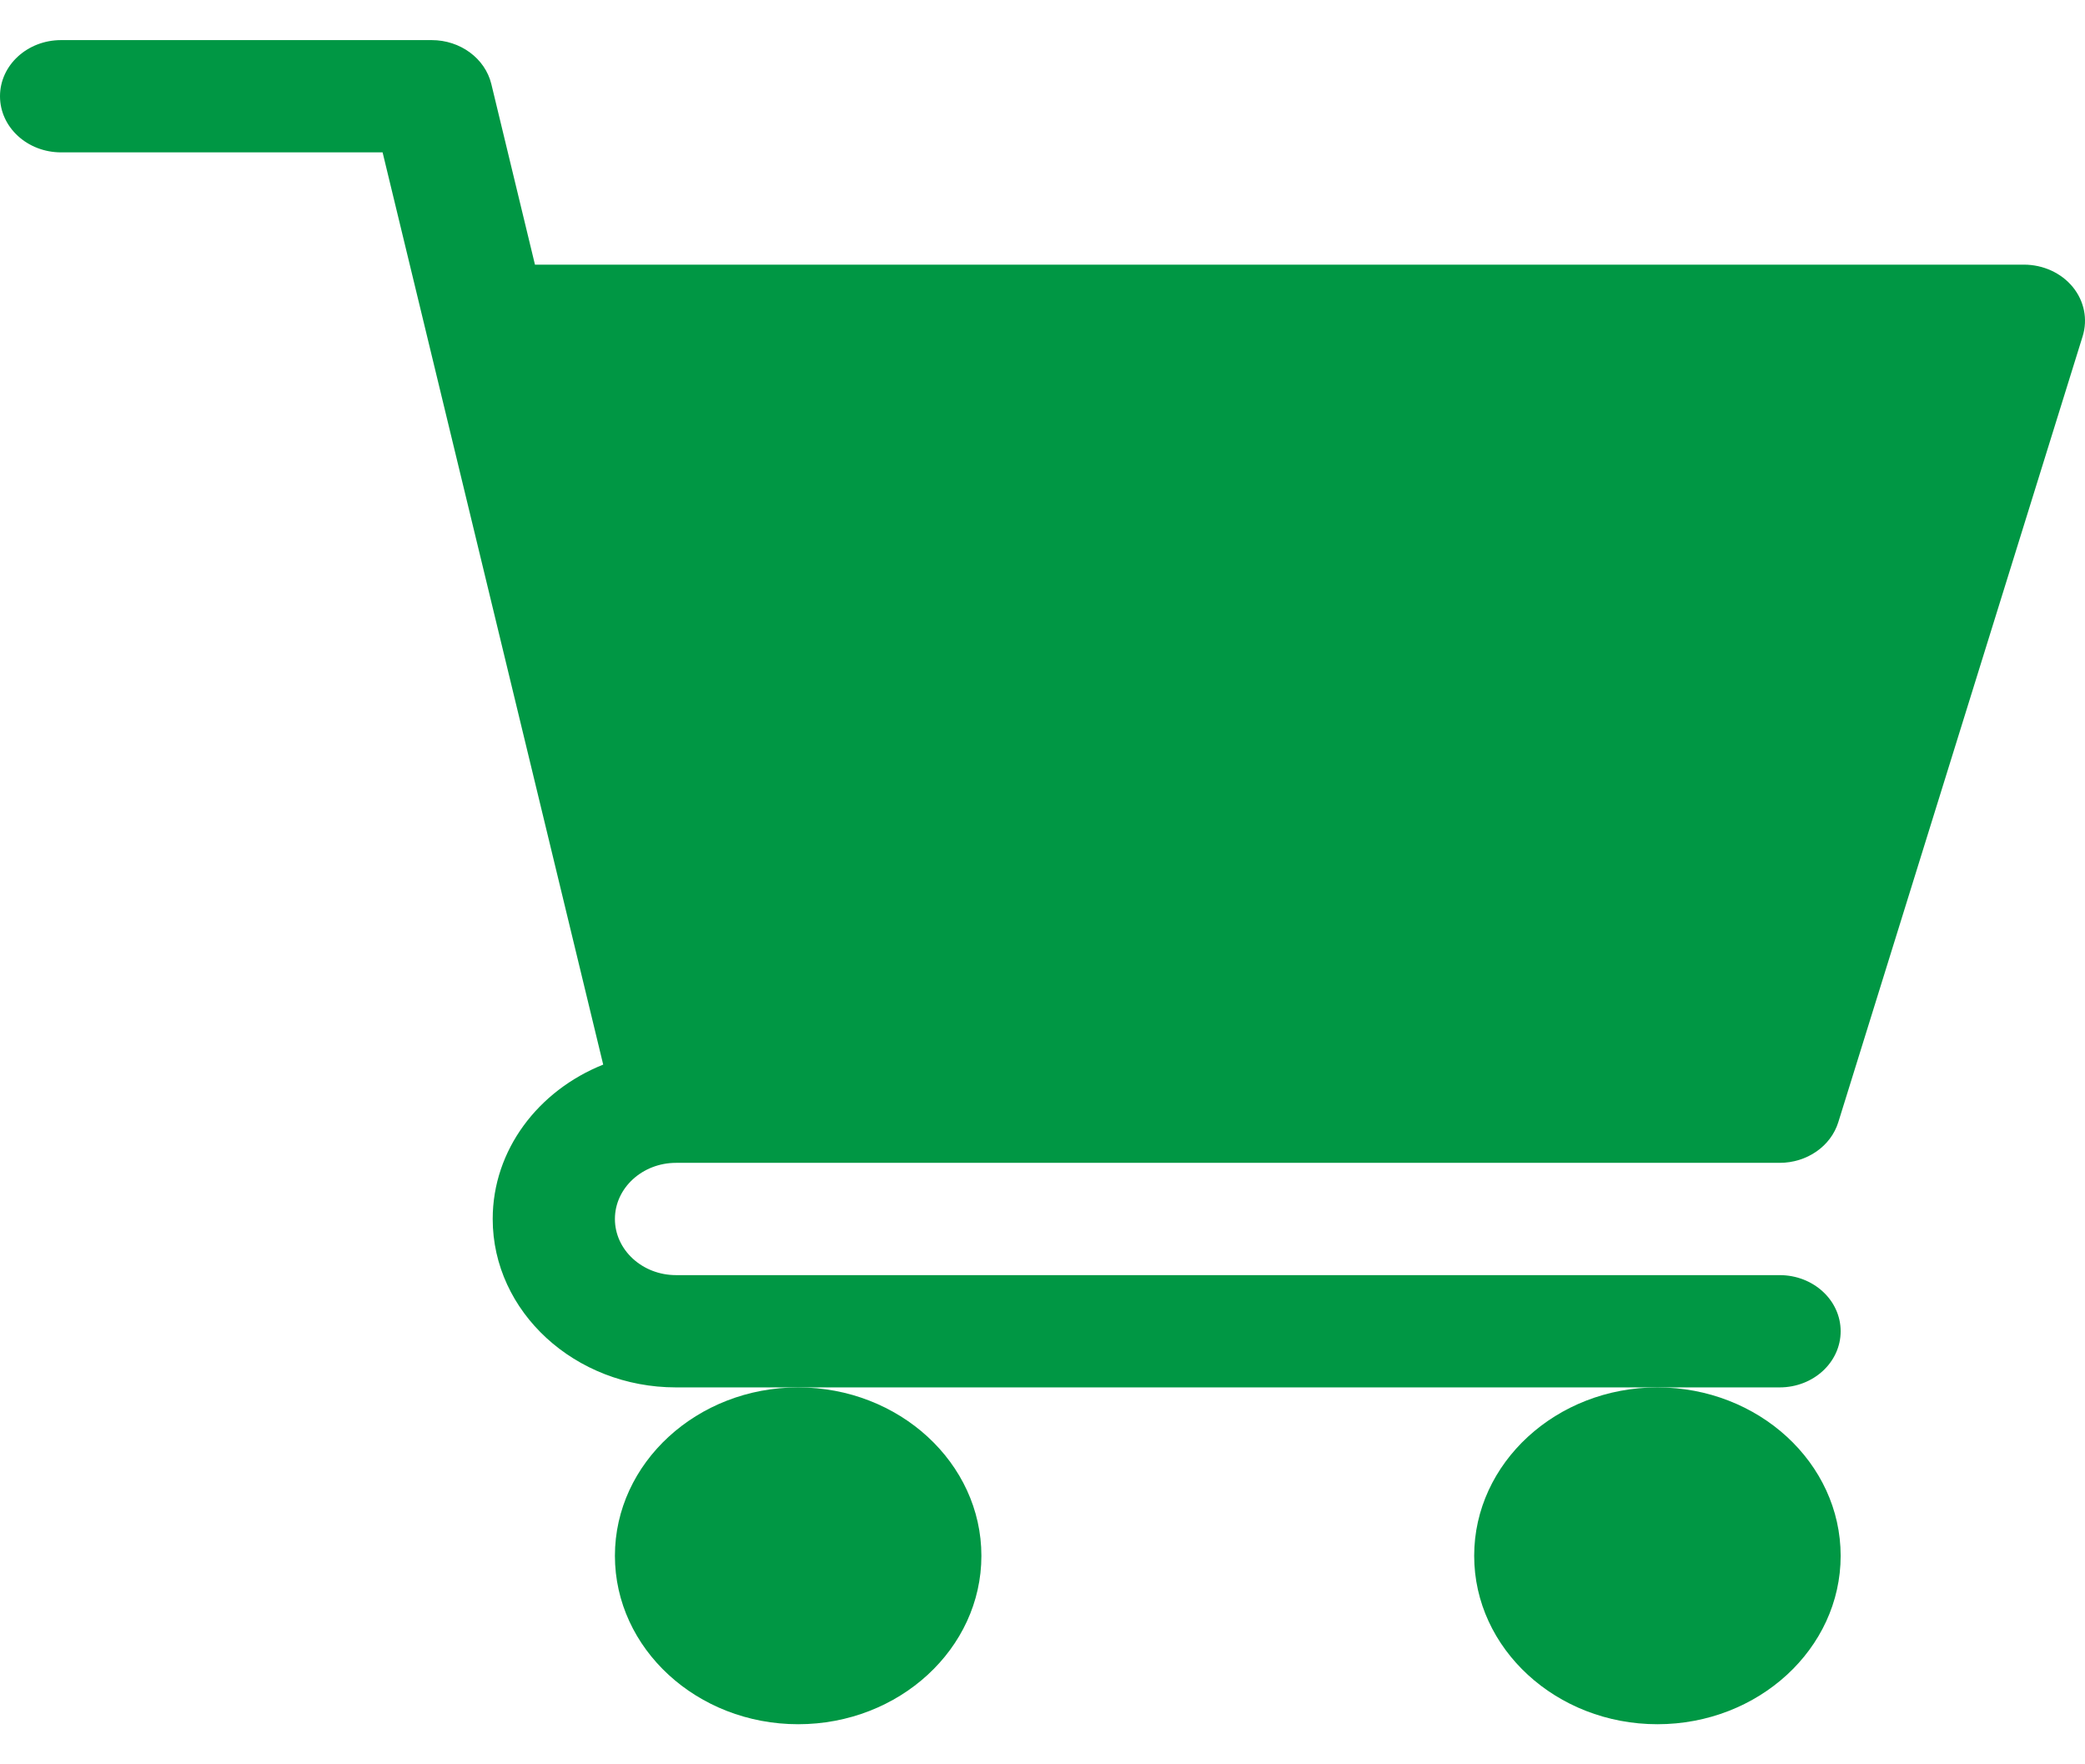 <?xml version="1.0" standalone="no"?>
<!-- Generator: Adobe Fireworks 10, Export SVG Extension by Aaron Beall (http://fireworks.abeall.com) . Version: 0.6.1  -->
<!DOCTYPE svg PUBLIC "-//W3C//DTD SVG 1.1//EN" "http://www.w3.org/Graphics/SVG/1.1/DTD/svg11.dtd">
<svg id="Untitled-Str%E1nka%201" viewBox="0 0 26 22" style="background-color:#ffffff00" version="1.1"
	xmlns="http://www.w3.org/2000/svg" xmlns:xlink="http://www.w3.org/1999/xlink" xml:space="preserve"
	x="0px" y="0px" width="26px" height="22px"
>
	<g id="Vrstva%201">
		<g>
			<path d="M 8.43 14.5 L 22.192 14.5 C 22.532 14.5 22.831 14.293 22.924 13.992 L 25.971 4.192 C 26.036 3.981 25.991 3.754 25.847 3.578 C 25.703 3.403 25.478 3.3 25.238 3.3 L 6.671 3.3 L 6.127 1.048 C 6.049 0.728 5.74 0.5 5.383 0.5 L 0.762 0.5 C 0.341 0.5 0 0.813 0 1.2 C 0 1.587 0.341 1.9 0.762 1.9 L 4.771 1.9 L 7.522 13.275 C 6.713 13.598 6.144 14.338 6.144 15.2 C 6.144 16.358 7.17 17.3 8.43 17.3 L 22.192 17.3 C 22.613 17.3 22.953 16.987 22.953 16.6 C 22.953 16.213 22.613 15.9 22.192 15.9 L 8.43 15.9 C 8.01 15.9 7.668 15.586 7.668 15.2 C 7.668 14.814 8.01 14.5 8.43 14.5 Z" fill="#009744"/>
			<path d="M 7.668 19.4 C 7.668 20.558 8.693 21.5 9.953 21.5 C 11.213 21.5 12.238 20.558 12.238 19.4 C 12.238 18.242 11.213 17.3 9.953 17.3 C 8.693 17.3 7.668 18.242 7.668 19.4 Z" fill="#009744"/>
			<path d="M 18.383 19.4 C 18.383 20.558 19.408 21.5 20.668 21.5 C 21.928 21.5 22.953 20.558 22.953 19.4 C 22.953 18.242 21.928 17.3 20.668 17.3 C 19.408 17.3 18.383 18.242 18.383 19.4 Z" fill="#009744"/>
		</g>
	</g>
</svg>